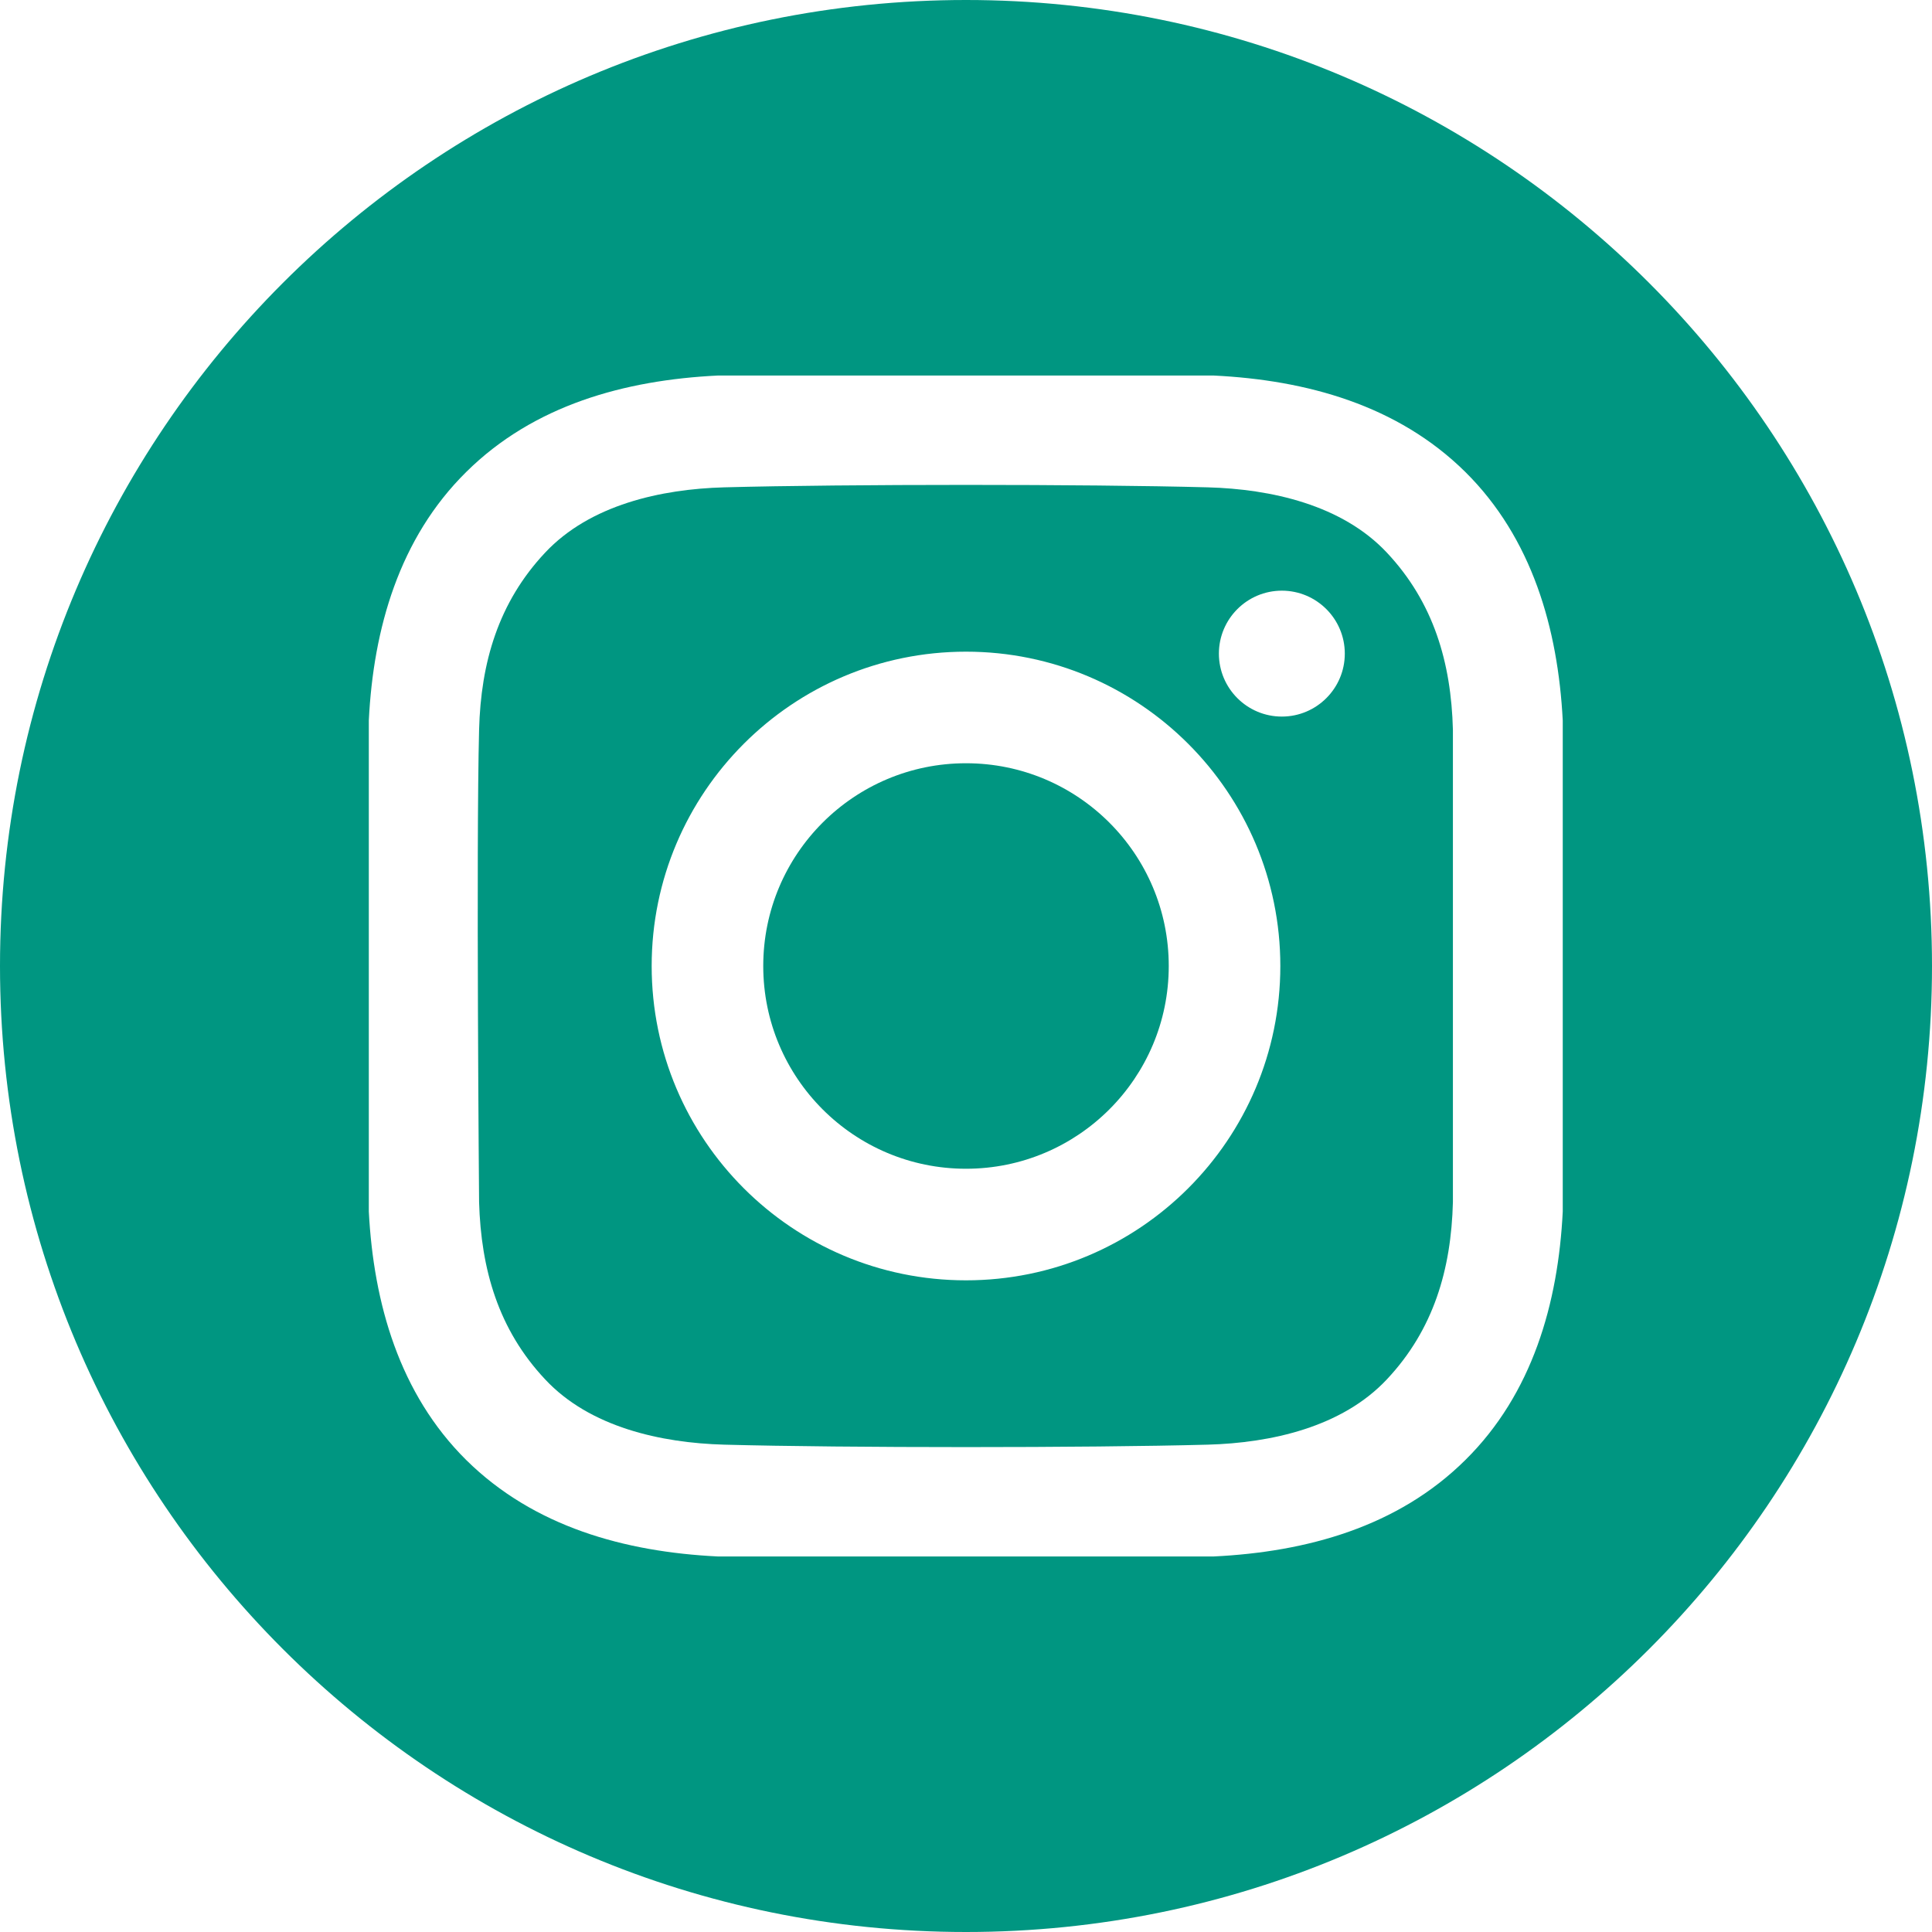 <?xml version="1.0" encoding="UTF-8"?>
<svg id="Capa_2" xmlns="http://www.w3.org/2000/svg" viewBox="0 0 89 89">
  <defs>
    <style>
      .cls-1 {
        fill: #009681;
      }

      .cls-2 {
        fill: #009681;
      }
    </style>
  </defs>
  <g id="Capa_1-2" data-name="Capa_1">
    <g>
      <circle class="cls-1" cx="44.5" cy="44.5" r="9.34"/>
      <path class="cls-2" d="M44.5,0C19.92,0,0,19.92,0,44.5s19.92,44.5,44.5,44.5,44.5-19.92,44.5-44.5S69.08,0,44.5,0ZM71.99,55.81c-.21,4.23-1.4,8.4-4.49,11.45-3.11,3.08-7.3,4.23-11.58,4.44h-22.86c-4.27-.21-8.46-1.36-11.58-4.44-3.08-3.05-4.27-7.22-4.49-11.45v-22.62c.21-4.23,1.4-8.4,4.49-11.45,3.11-3.08,7.3-4.23,11.58-4.44h22.86c4.27.21,8.46,1.36,11.58,4.44,3.08,3.05,4.27,7.22,4.49,11.45v22.62Z"/>
      <path class="cls-2" d="M55.64,22.45c-5.57-.15-16.72-.15-22.28,0-2.9.08-6.18.8-8.25,3.01-2.15,2.29-2.96,5.06-3.04,8.16-.14,5.44,0,21.76,0,21.76.09,3.1.89,5.87,3.04,8.16,2.06,2.21,5.35,2.93,8.25,3.01,5.57.15,16.72.15,22.28,0,2.9-.08,6.18-.8,8.25-3.01,2.15-2.29,2.96-5.06,3.04-8.16v-21.76c-.08-3.1-.89-5.87-3.04-8.16-2.07-2.21-5.35-2.93-8.25-3.01h0ZM44.5,58.98c-8,0-14.48-6.49-14.48-14.48s6.49-14.48,14.48-14.48,14.48,6.49,14.48,14.48h0c0,8-6.49,14.48-14.48,14.48ZM59.05,33.01c-1.6,0-2.9-1.3-2.9-2.9,0-1.6,1.3-2.9,2.9-2.9,1.6,0,2.9,1.3,2.9,2.9s-1.3,2.9-2.9,2.9h0Z"/>
    </g>
  </g>
</svg>